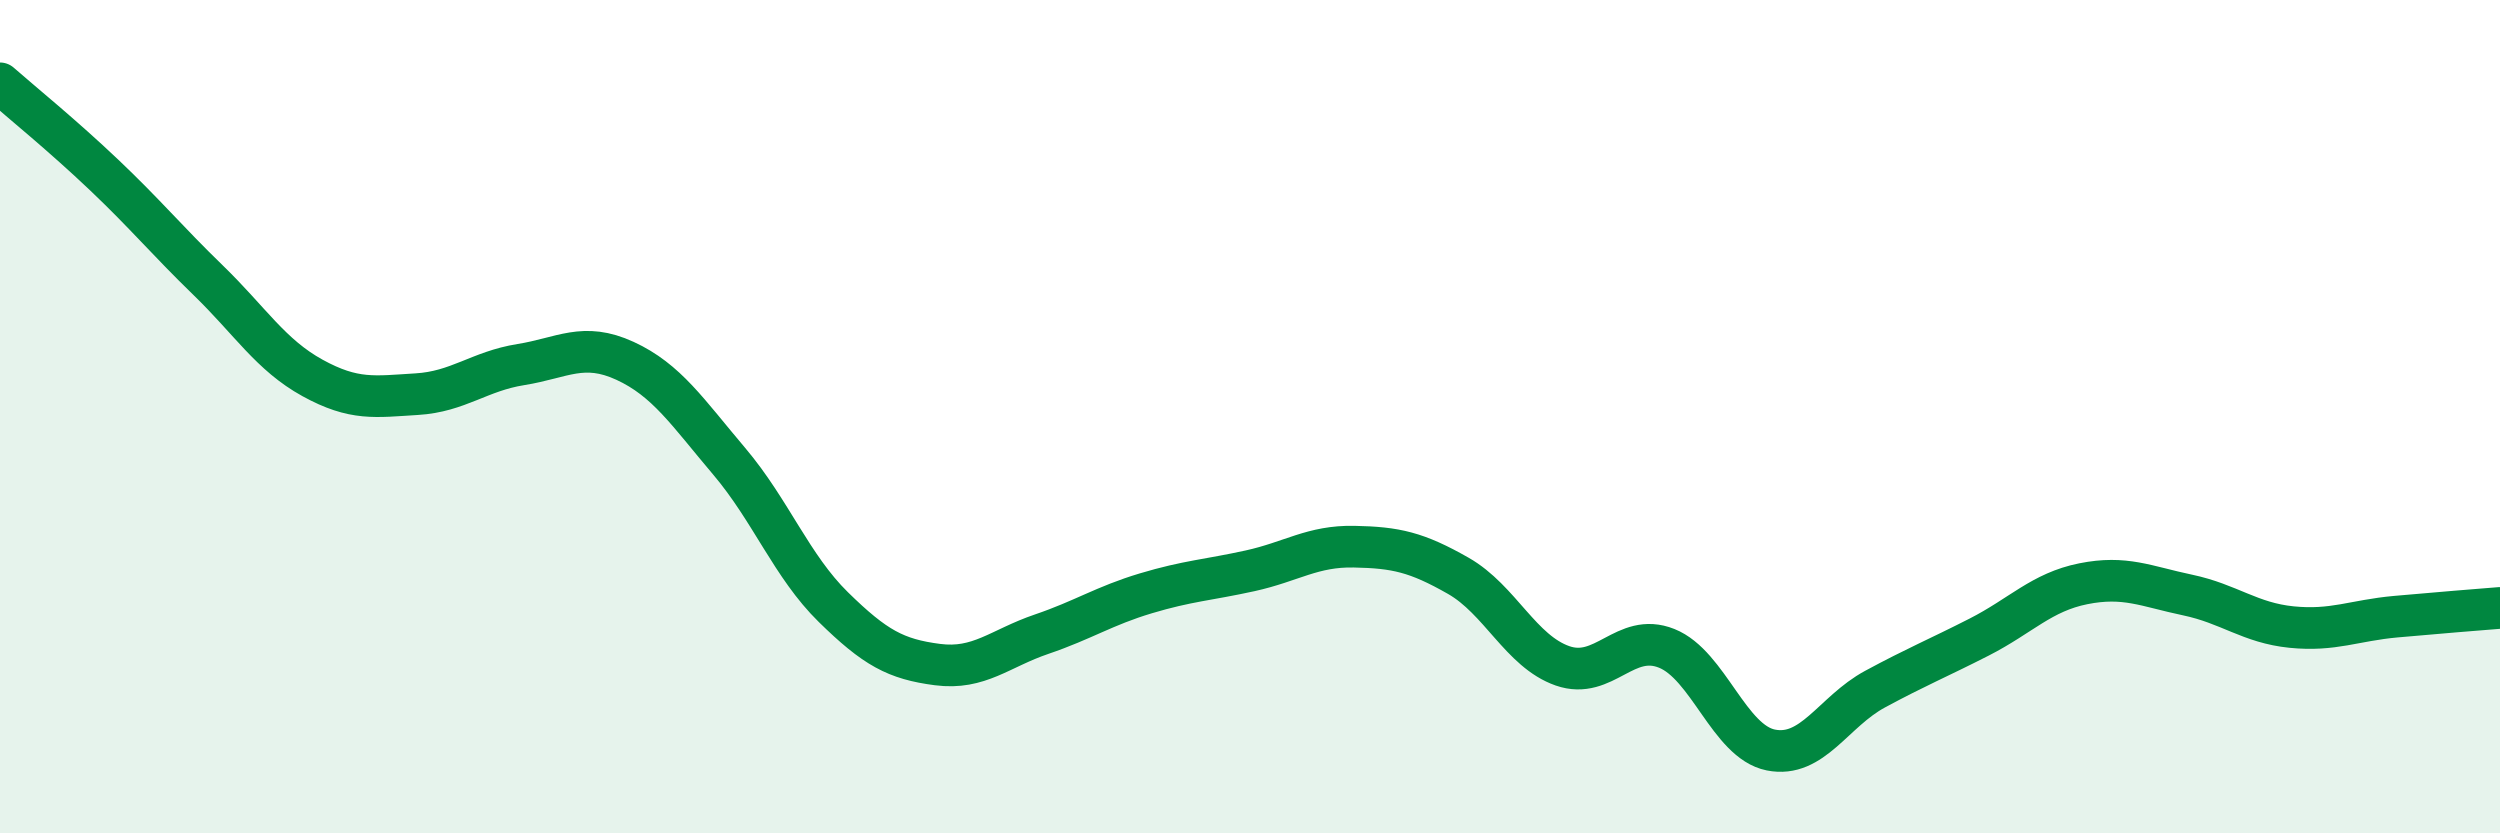 
    <svg width="60" height="20" viewBox="0 0 60 20" xmlns="http://www.w3.org/2000/svg">
      <path
        d="M 0,2 C 0.5,2.44 1.5,3.25 2.5,4.2 C 3.5,5.15 4,5.76 5,6.73 C 6,7.7 6.5,8.52 7.5,9.07 C 8.5,9.62 9,9.52 10,9.46 C 11,9.4 11.5,8.91 12.5,8.75 C 13.5,8.59 14,8.2 15,8.66 C 16,9.12 16.5,9.89 17.5,11.07 C 18.5,12.25 19,13.59 20,14.57 C 21,15.55 21.5,15.82 22.5,15.95 C 23.5,16.08 24,15.56 25,15.22 C 26,14.88 26.5,14.54 27.5,14.24 C 28.5,13.94 29,13.92 30,13.7 C 31,13.48 31.5,13.1 32.5,13.12 C 33.5,13.14 34,13.25 35,13.82 C 36,14.39 36.5,15.63 37.5,15.98 C 38.5,16.33 39,15.16 40,15.56 C 41,15.96 41.5,17.8 42.5,18 C 43.5,18.2 44,17.08 45,16.54 C 46,16 46.5,15.8 47.5,15.29 C 48.5,14.78 49,14.21 50,14.01 C 51,13.81 51.5,14.07 52.5,14.28 C 53.5,14.49 54,14.95 55,15.05 C 56,15.15 56.5,14.89 57.5,14.8 C 58.5,14.71 59.5,14.63 60,14.59L60 20L0 20Z"
        fill="#008740"
        opacity="0.1"
        stroke-linecap="round"
        stroke-linejoin="round"
      />
      <path
        d="M 0,2 C 0.5,2.44 1.5,3.25 2.5,4.2 C 3.5,5.15 4,5.76 5,6.73 C 6,7.7 6.5,8.52 7.5,9.07 C 8.5,9.62 9,9.52 10,9.46 C 11,9.4 11.5,8.91 12.5,8.75 C 13.5,8.59 14,8.2 15,8.66 C 16,9.12 16.5,9.89 17.5,11.07 C 18.5,12.25 19,13.59 20,14.57 C 21,15.55 21.5,15.82 22.5,15.95 C 23.5,16.08 24,15.56 25,15.22 C 26,14.88 26.5,14.54 27.5,14.24 C 28.5,13.94 29,13.92 30,13.7 C 31,13.48 31.5,13.1 32.5,13.12 C 33.5,13.14 34,13.25 35,13.82 C 36,14.39 36.5,15.63 37.5,15.98 C 38.5,16.33 39,15.16 40,15.56 C 41,15.96 41.5,17.8 42.5,18 C 43.5,18.2 44,17.08 45,16.54 C 46,16 46.5,15.8 47.5,15.29 C 48.5,14.78 49,14.21 50,14.01 C 51,13.81 51.5,14.07 52.5,14.28 C 53.5,14.49 54,14.95 55,15.05 C 56,15.15 56.5,14.89 57.5,14.8 C 58.5,14.71 59.5,14.63 60,14.59"
        stroke="#008740"
        stroke-width="1"
        fill="none"
        stroke-linecap="round"
        stroke-linejoin="round"
      />
    </svg>
  